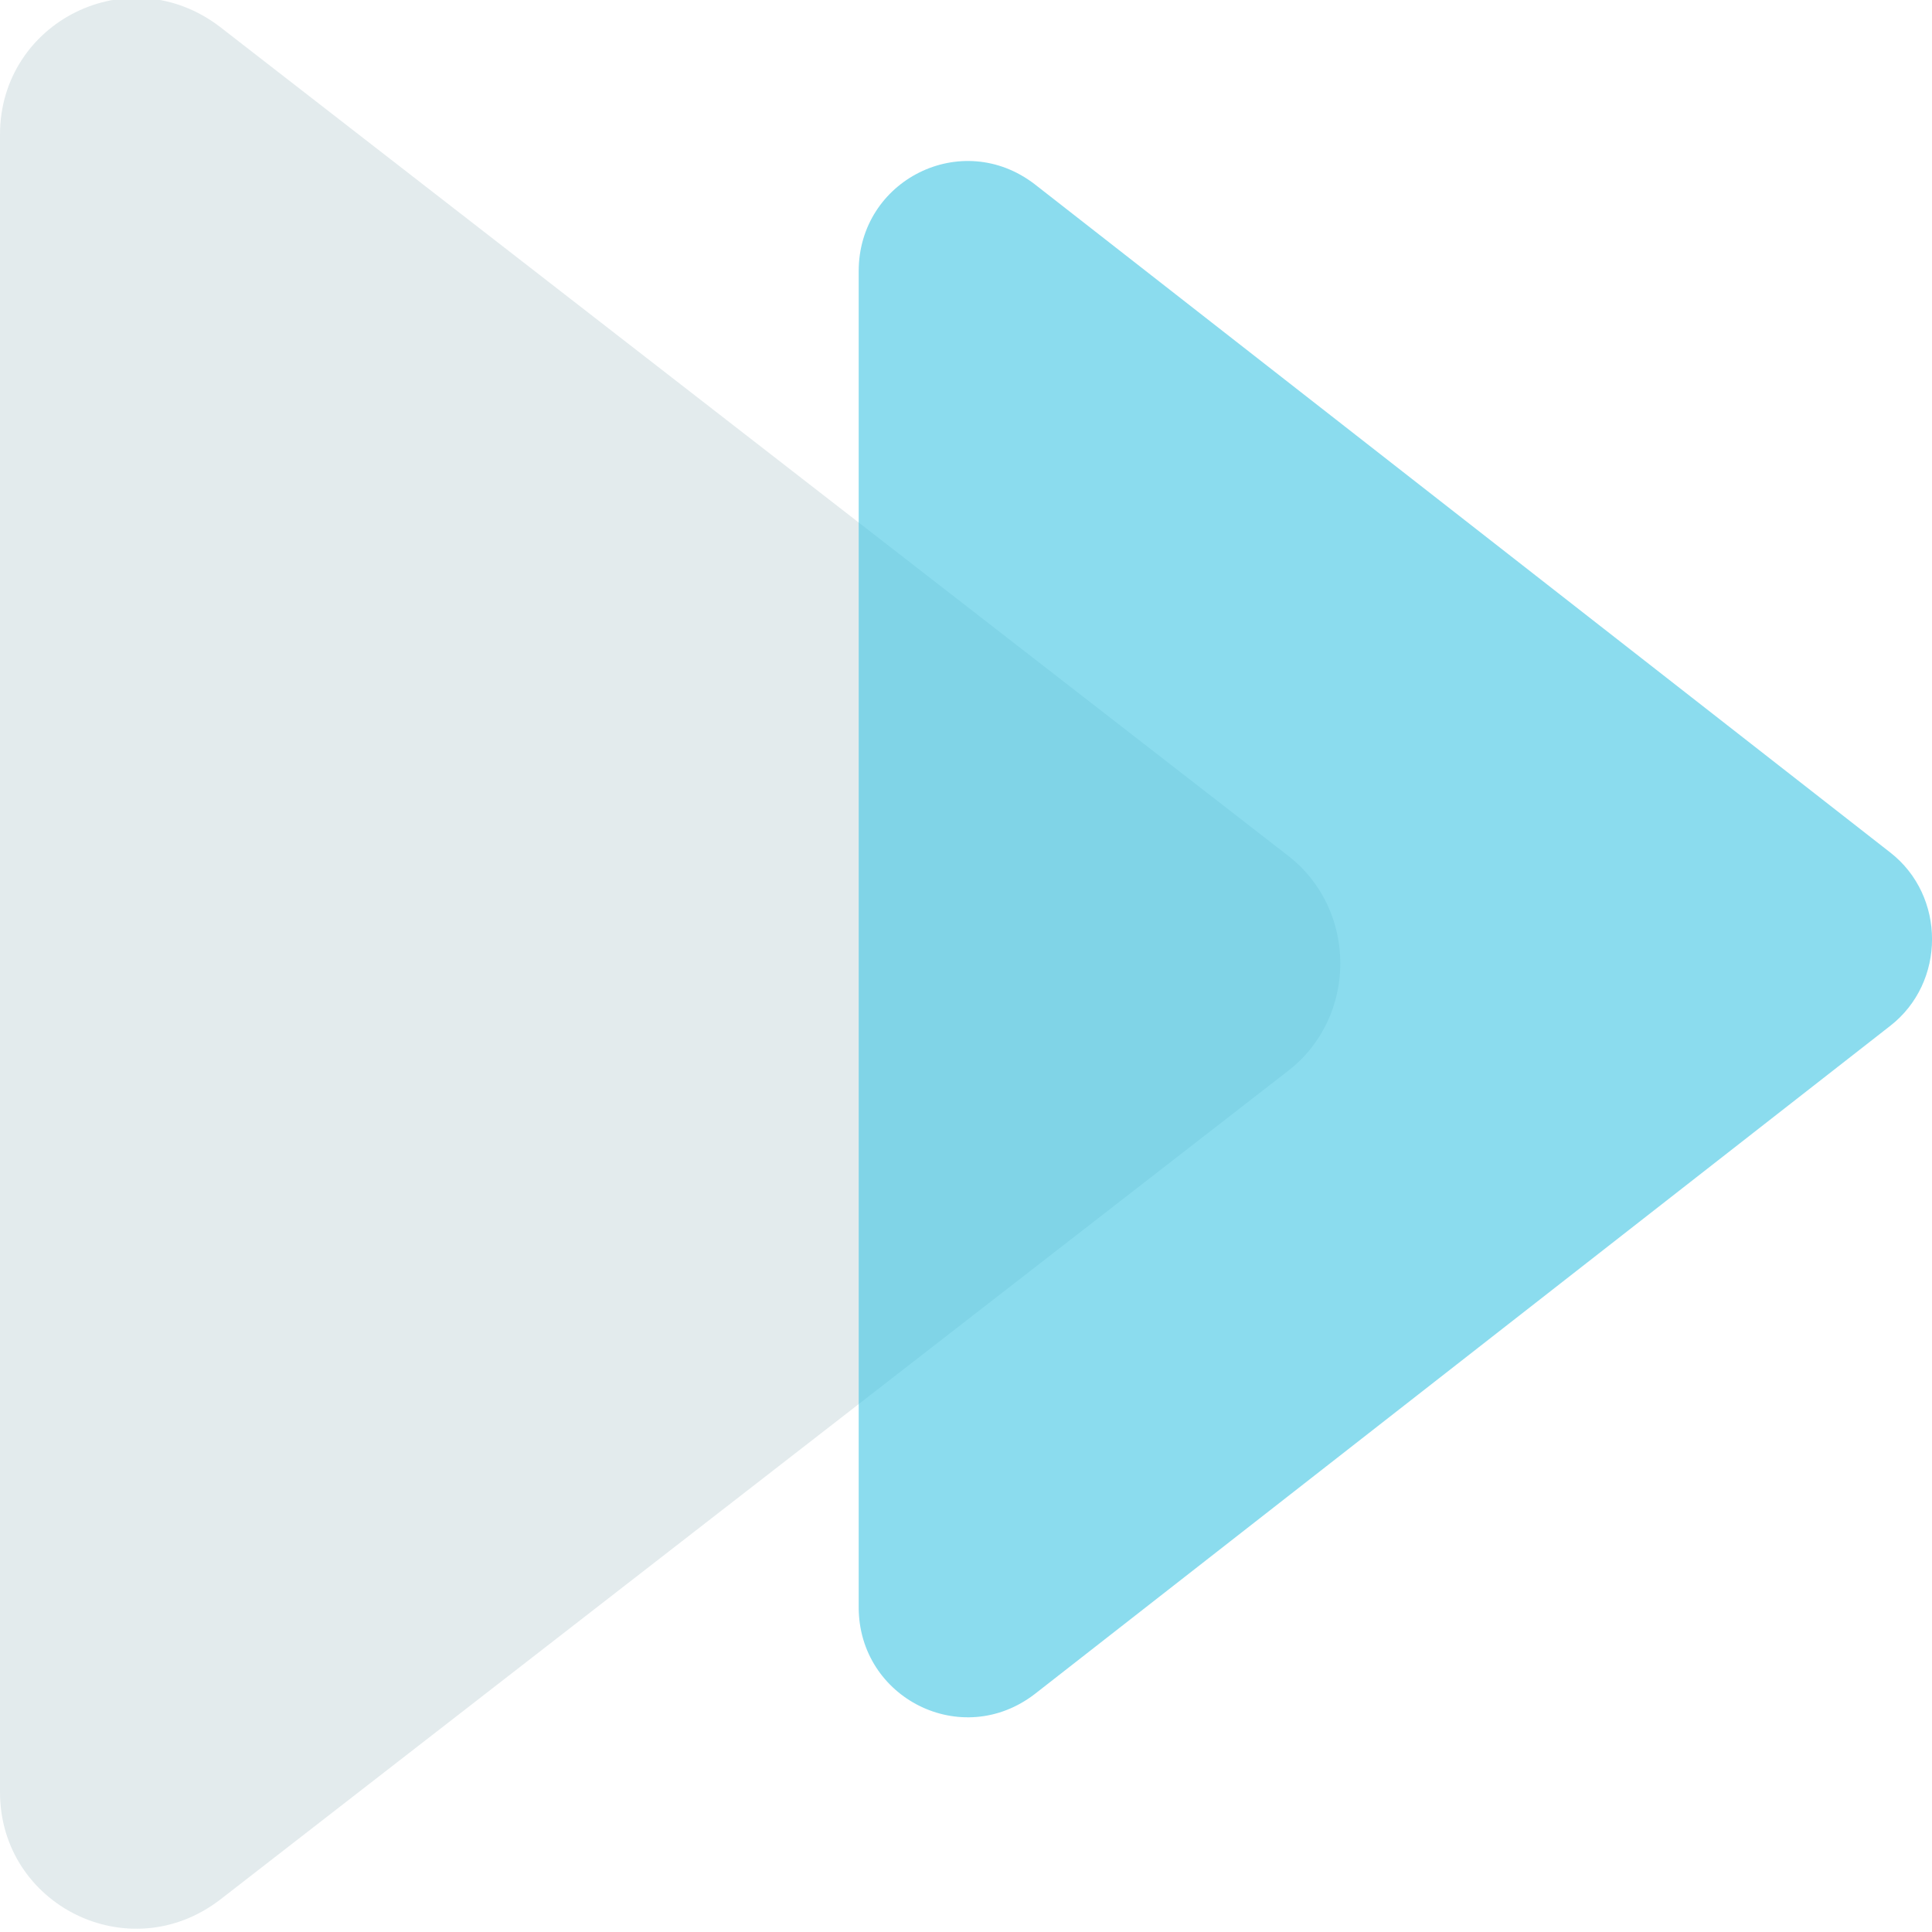 <?xml version="1.0" encoding="utf-8"?>
<svg xmlns="http://www.w3.org/2000/svg" width="48" height="48" viewBox="0 0 48 48" fill="none">
<g clip-path="url(#clip0_430_1192)">
<path opacity="0.6" d="M32 21.259L5.467 0.669C3.2 -1.069 0 0.535 0 3.343V44.524C0 47.332 3.2 48.936 5.467 47.198L32 26.607C33.733 25.27 33.733 22.596 32 21.259Z" fill="#D0DDE1"/>
<path opacity="0.6" d="M46.96 21.178L25.712 4.581C23.896 3.18 21.334 4.473 21.334 6.737V39.93C21.334 42.193 23.896 43.486 25.712 42.085L46.96 25.489C48.348 24.411 48.348 22.256 46.96 21.178Z" fill="#3FC5E2"/>
</g>
<defs>
<clipPath id="clip0_430_1192">
<rect width="48" height="48" fill="white"/>
</clipPath>
</defs>
</svg>